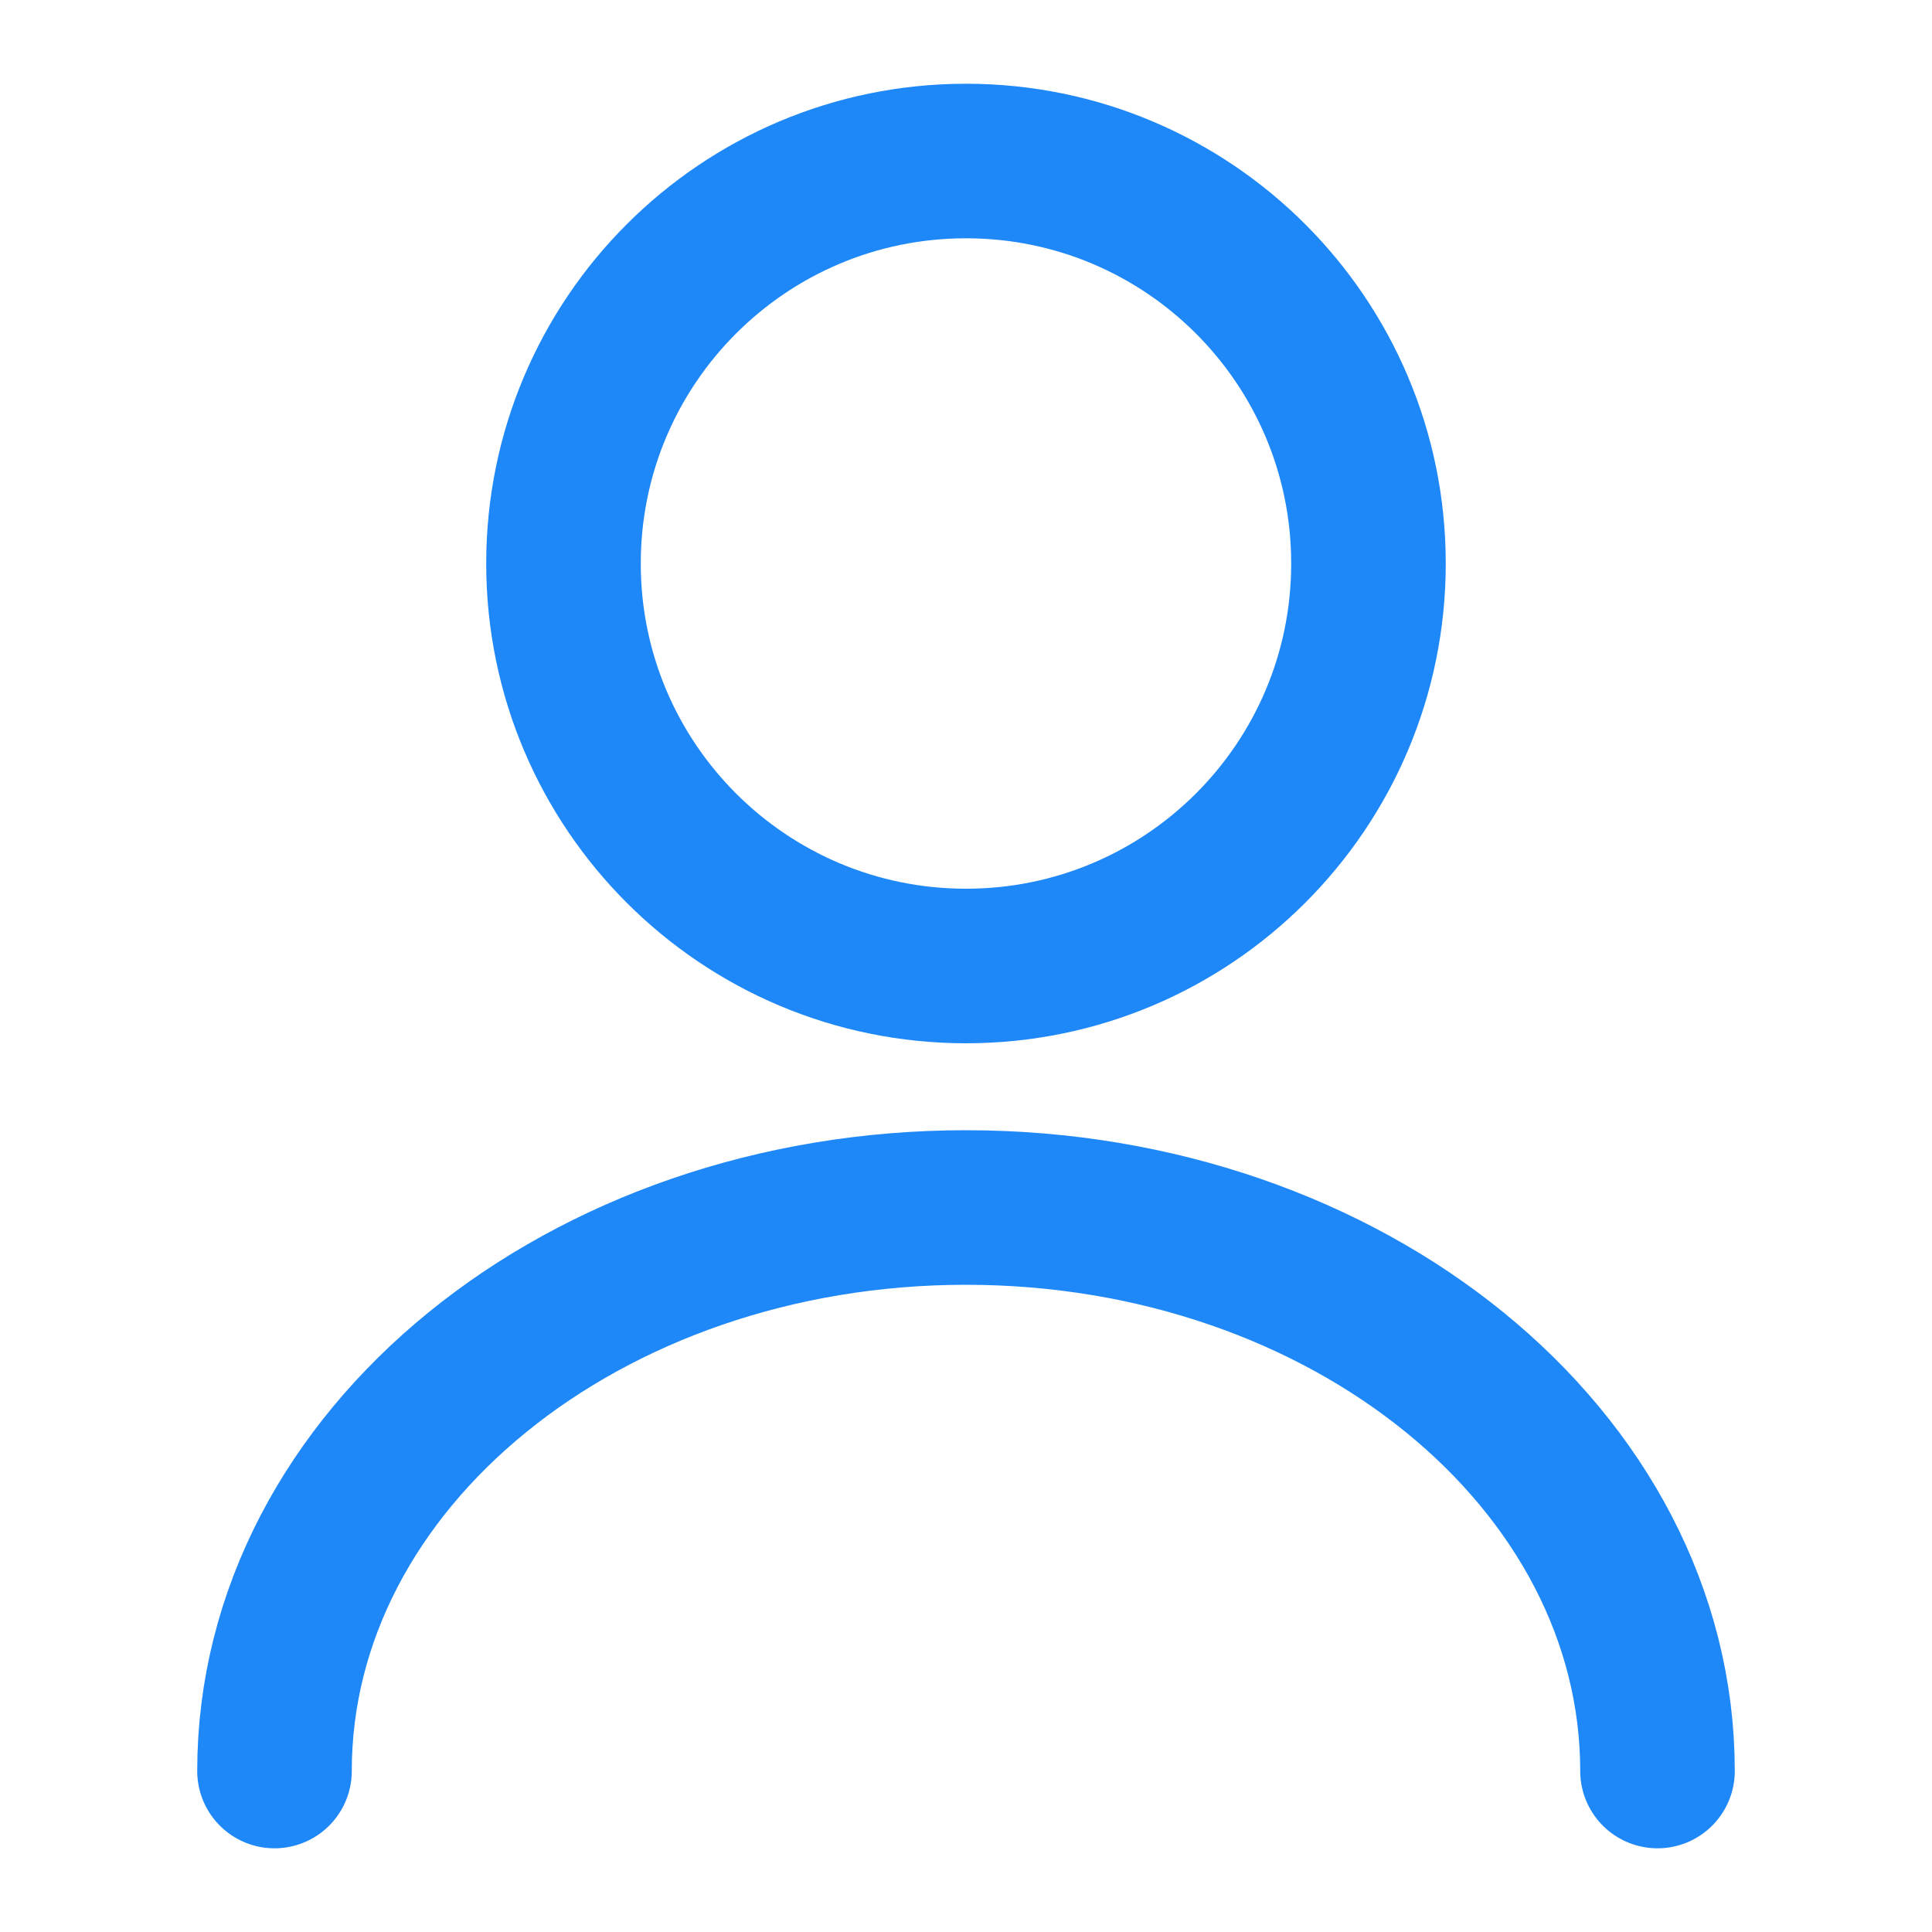 <svg xmlns="http://www.w3.org/2000/svg" fill="none" viewBox="0 0 50 50" height="50" width="50">
<path stroke-linejoin="round" stroke-linecap="round" stroke-width="4" stroke="#1E88F8" d="M42.896 45.834C42.896 37.771 34.875 31.25 25 31.25C15.125 31.25 7.104 37.771 7.104 45.834M35.416 14.584C35.416 20.337 30.753 25 25 25C19.247 25 14.583 20.337 14.583 14.584C14.583 8.831 19.247 4.167 25 4.167C30.753 4.167 35.416 8.831 35.416 14.584Z"></path>
</svg>
